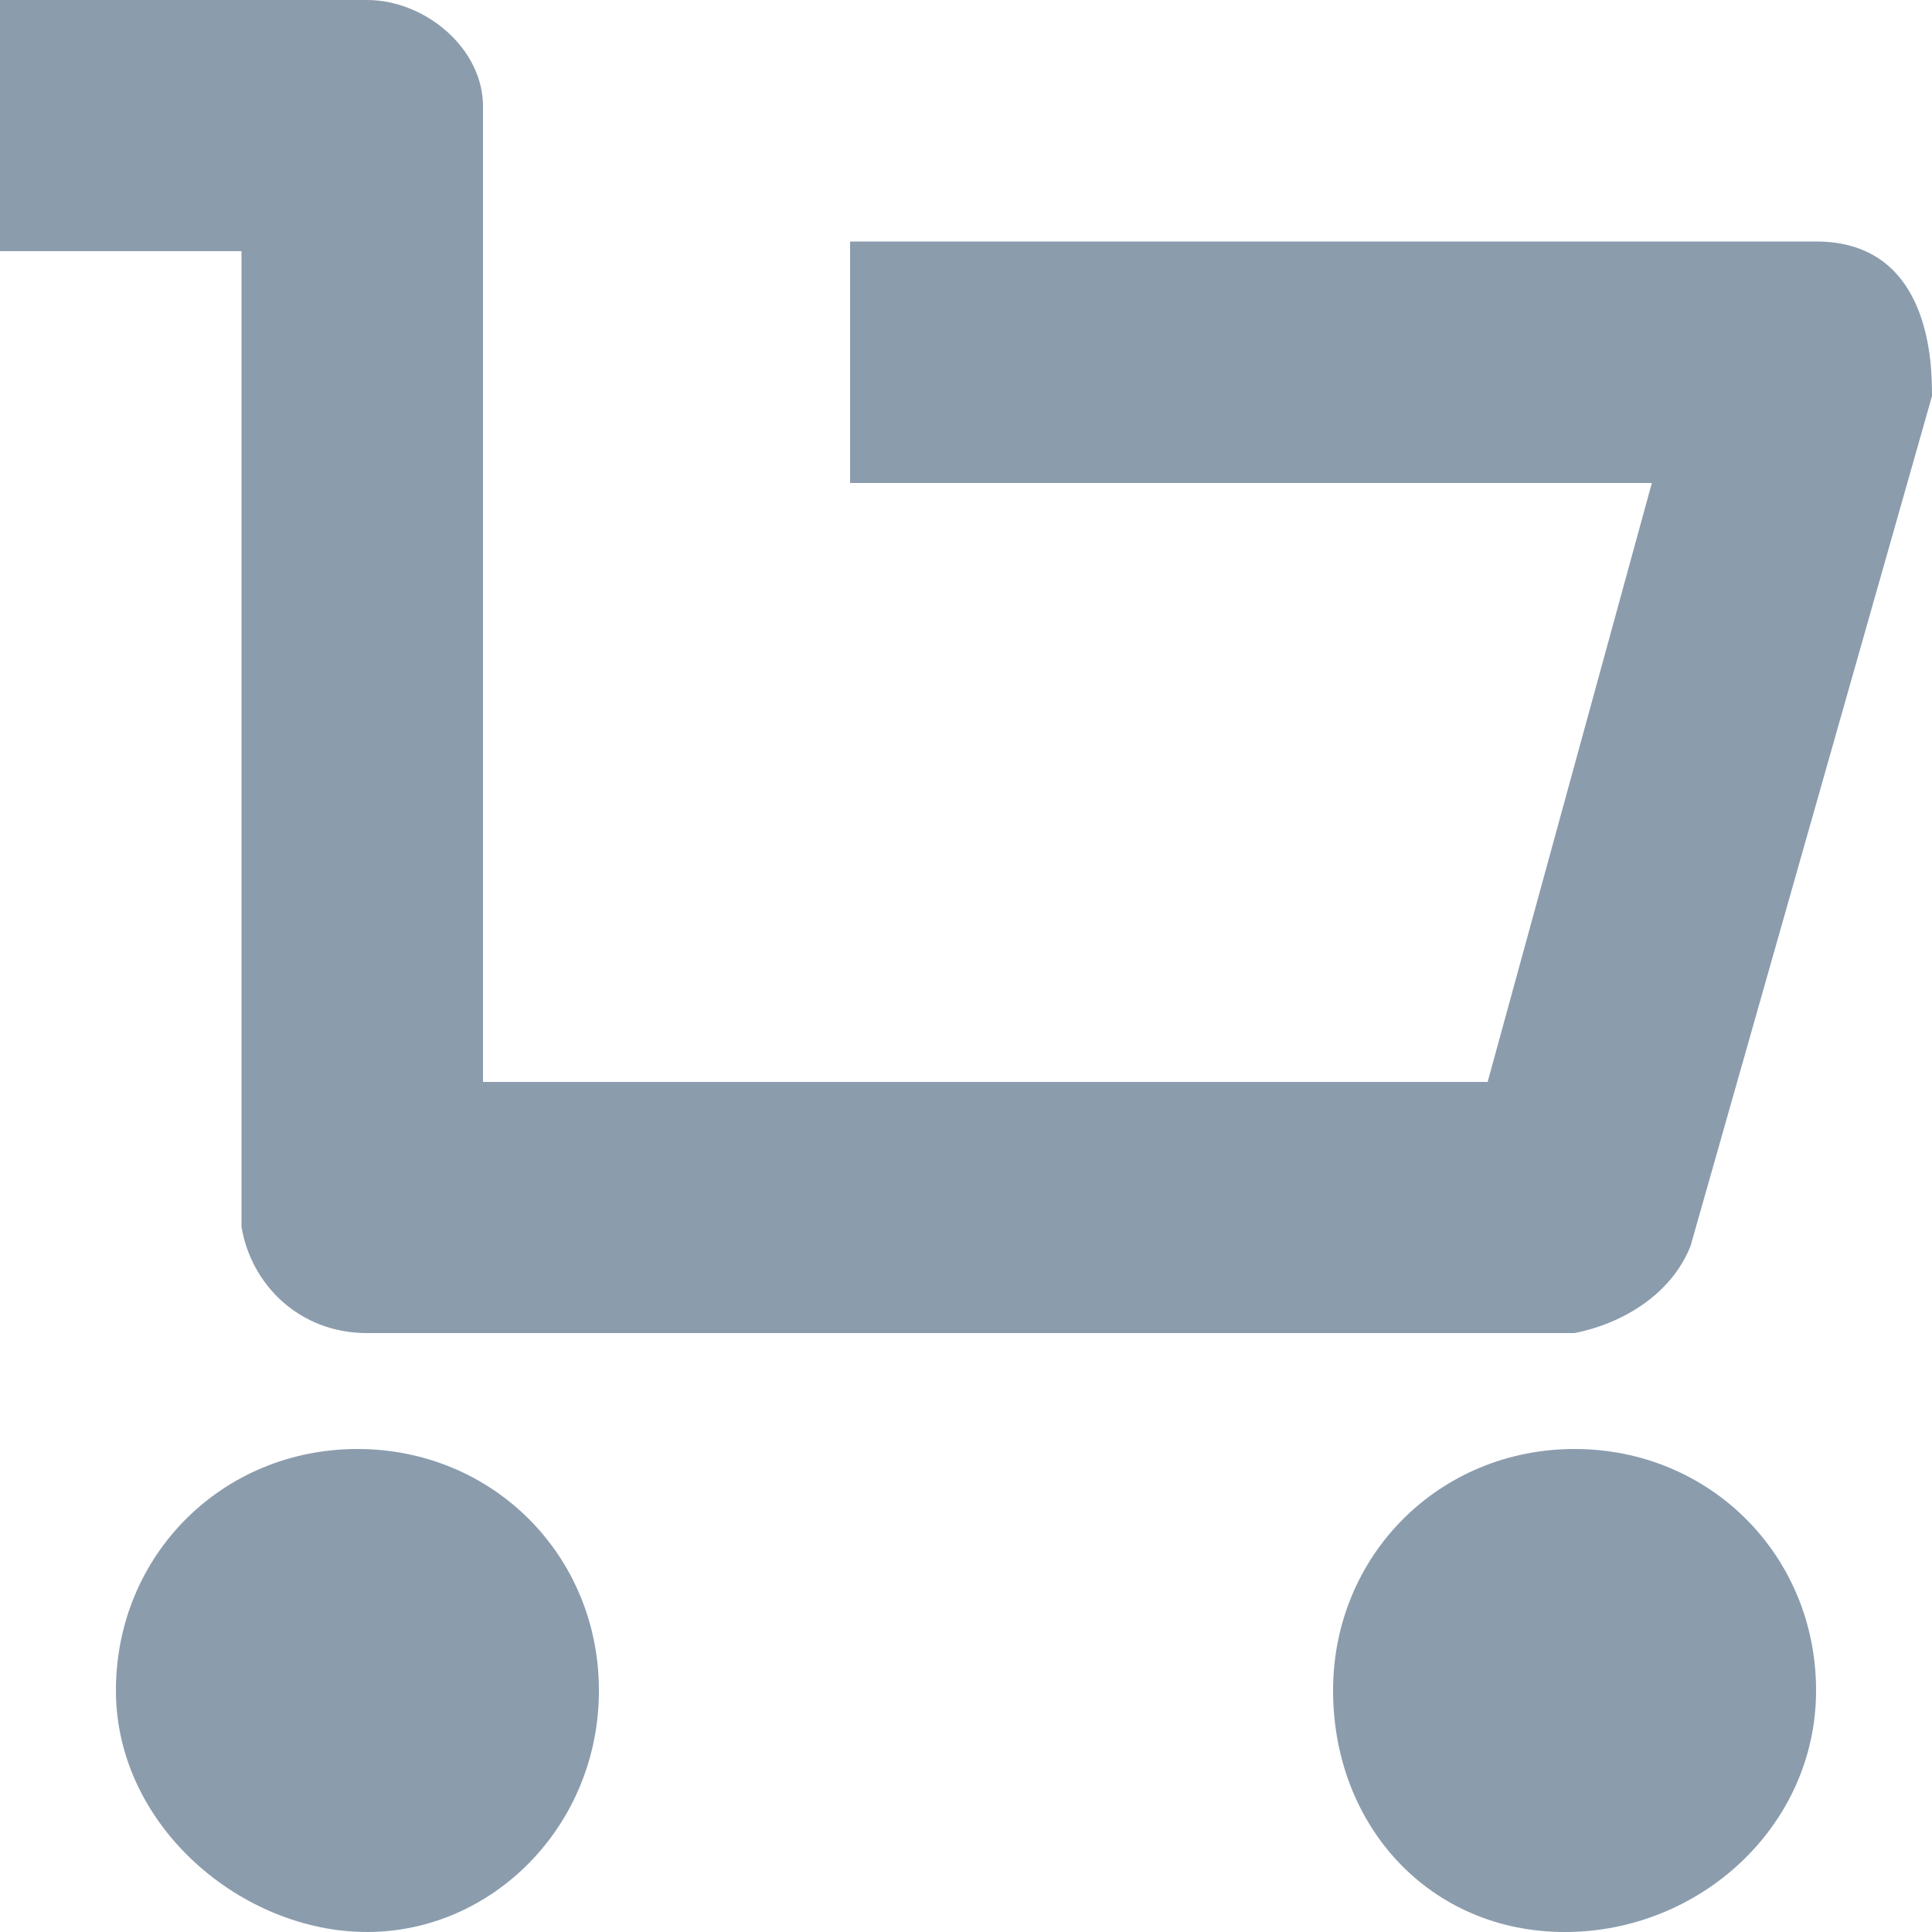 <?xml version="1.0" encoding="utf-8"?>
<!-- Generator: Adobe Illustrator 24.3.0, SVG Export Plug-In . SVG Version: 6.00 Build 0)  -->
<svg version="1.1" id="Layer_1" xmlns="http://www.w3.org/2000/svg" xmlns:xlink="http://www.w3.org/1999/xlink" x="0px" y="0px"
	 viewBox="0 0 20 20" style="enable-background:new 0 0 20 20;" xml:space="preserve">
<style type="text/css">
	.st0{fill:#8b9cad;}
</style>
<path class="st0" d="M13.8,17.5c0-1.4,1.1-2.5,2.5-2.5s2.5,1.1,2.5,2.5S17.6,20,16.2,20S13.8,18.9,13.8,17.5z M1.2,17.5
	c0-1.4,1.1-2.5,2.5-2.5s2.5,1.1,2.5,2.5S5.1,20,3.8,20S1.2,18.9,1.2,17.5z M3.8,13.8c-0.7,0-1.2-0.5-1.3-1.1c0,0,0-0.1,0-0.1v-10H0
	V0h3.8C4.4,0,5,0.5,5,1.1c0,0,0,0.1,0,0.1v10h10.4L17.1,5H8.8V2.5h10C20,2.5,20,3.8,20,4.1l-2.5,8.8c-0.2,0.5-0.7,0.8-1.2,0.9
	L3.8,13.8z"/>
</svg>
